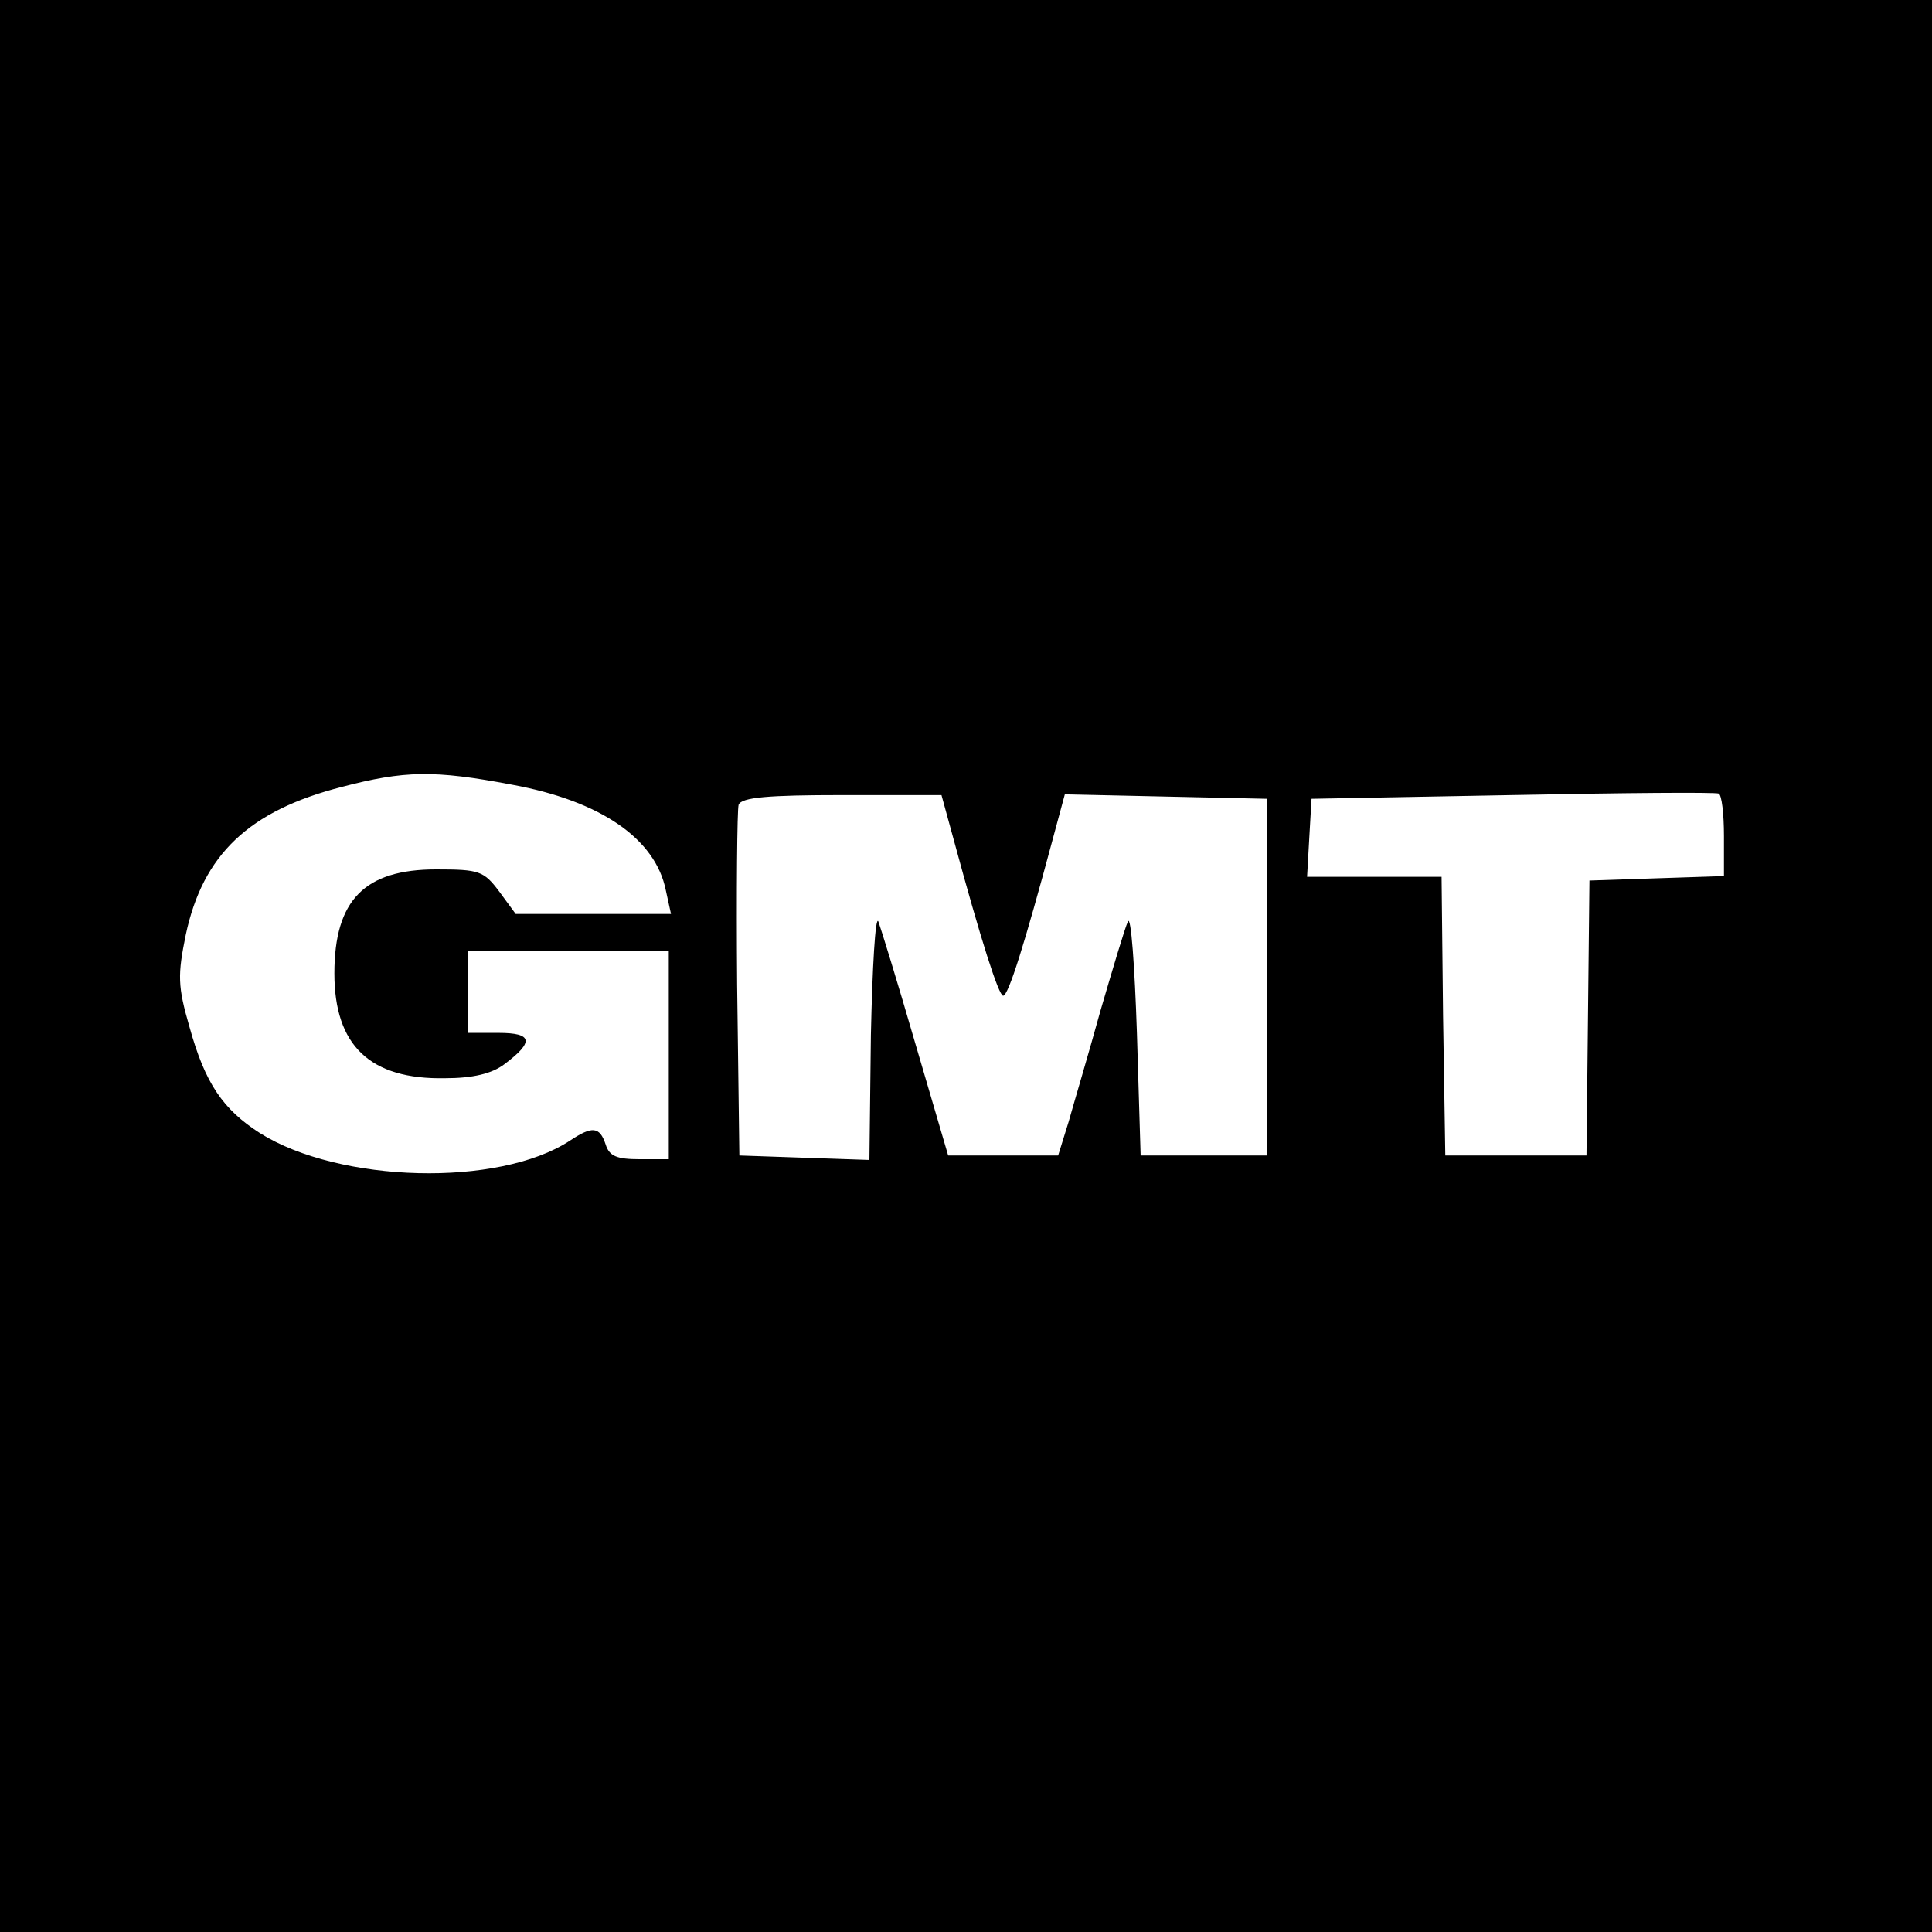 <?xml version="1.0" standalone="no"?>
<!DOCTYPE svg PUBLIC "-//W3C//DTD SVG 20010904//EN"
 "http://www.w3.org/TR/2001/REC-SVG-20010904/DTD/svg10.dtd">
<svg version="1.0" xmlns="http://www.w3.org/2000/svg"
 width="260pt" height="260pt" viewBox="0 0 260 260"
 preserveAspectRatio="xMidYMid meet">
<g transform="translate(0,260) scale(0.1,-0.1)"
fill="#000000" stroke="none">
<path d="M0 1300 l0 -1300 1300 0 1300 0 0 1300 0 1300 -1300 0 -1300 0 0
-1300z m689 244 c120 -22 193 -73 207 -142 l7 -32 -105 0 -104 0 -22 30 c-21
28 -27 30 -85 30 -96 0 -137 -41 -137 -140 0 -97 48 -143 149 -141 37 0 63 6
80 19 40 30 38 42 -8 42 l-41 0 0 55 0 55 135 0 135 0 0 -140 0 -140 -39 0
c-31 0 -41 4 -46 20 -8 24 -18 25 -48 5 -96 -63 -310 -57 -417 10 -50 32 -74
67 -95 143 -16 55 -16 70 -5 124 23 108 85 167 210 199 84 22 124 23 229 3z
m1631 -69 l0 -54 -91 -3 -90 -3 -2 -185 -2 -185 -95 0 -95 0 -3 188 -2 187
-91 0 -90 0 3 53 3 52 270 5 c149 3 273 4 278 2 4 -2 7 -27 7 -57z m-1036 -7
c36 -133 60 -208 66 -208 7 0 29 70 66 208 l17 63 136 -3 136 -3 0 -240 0
-240 -85 0 -85 0 -5 165 c-3 91 -8 158 -12 150 -4 -8 -20 -62 -37 -120 -16
-58 -36 -125 -43 -150 l-14 -45 -74 0 -74 0 -44 150 c-24 83 -47 157 -50 165
-4 8 -8 -61 -10 -153 l-2 -168 -88 3 -87 3 -3 230 c-1 126 0 235 2 242 4 10
40 13 139 13 l134 0 17 -62z"/>
</g>
</svg>
